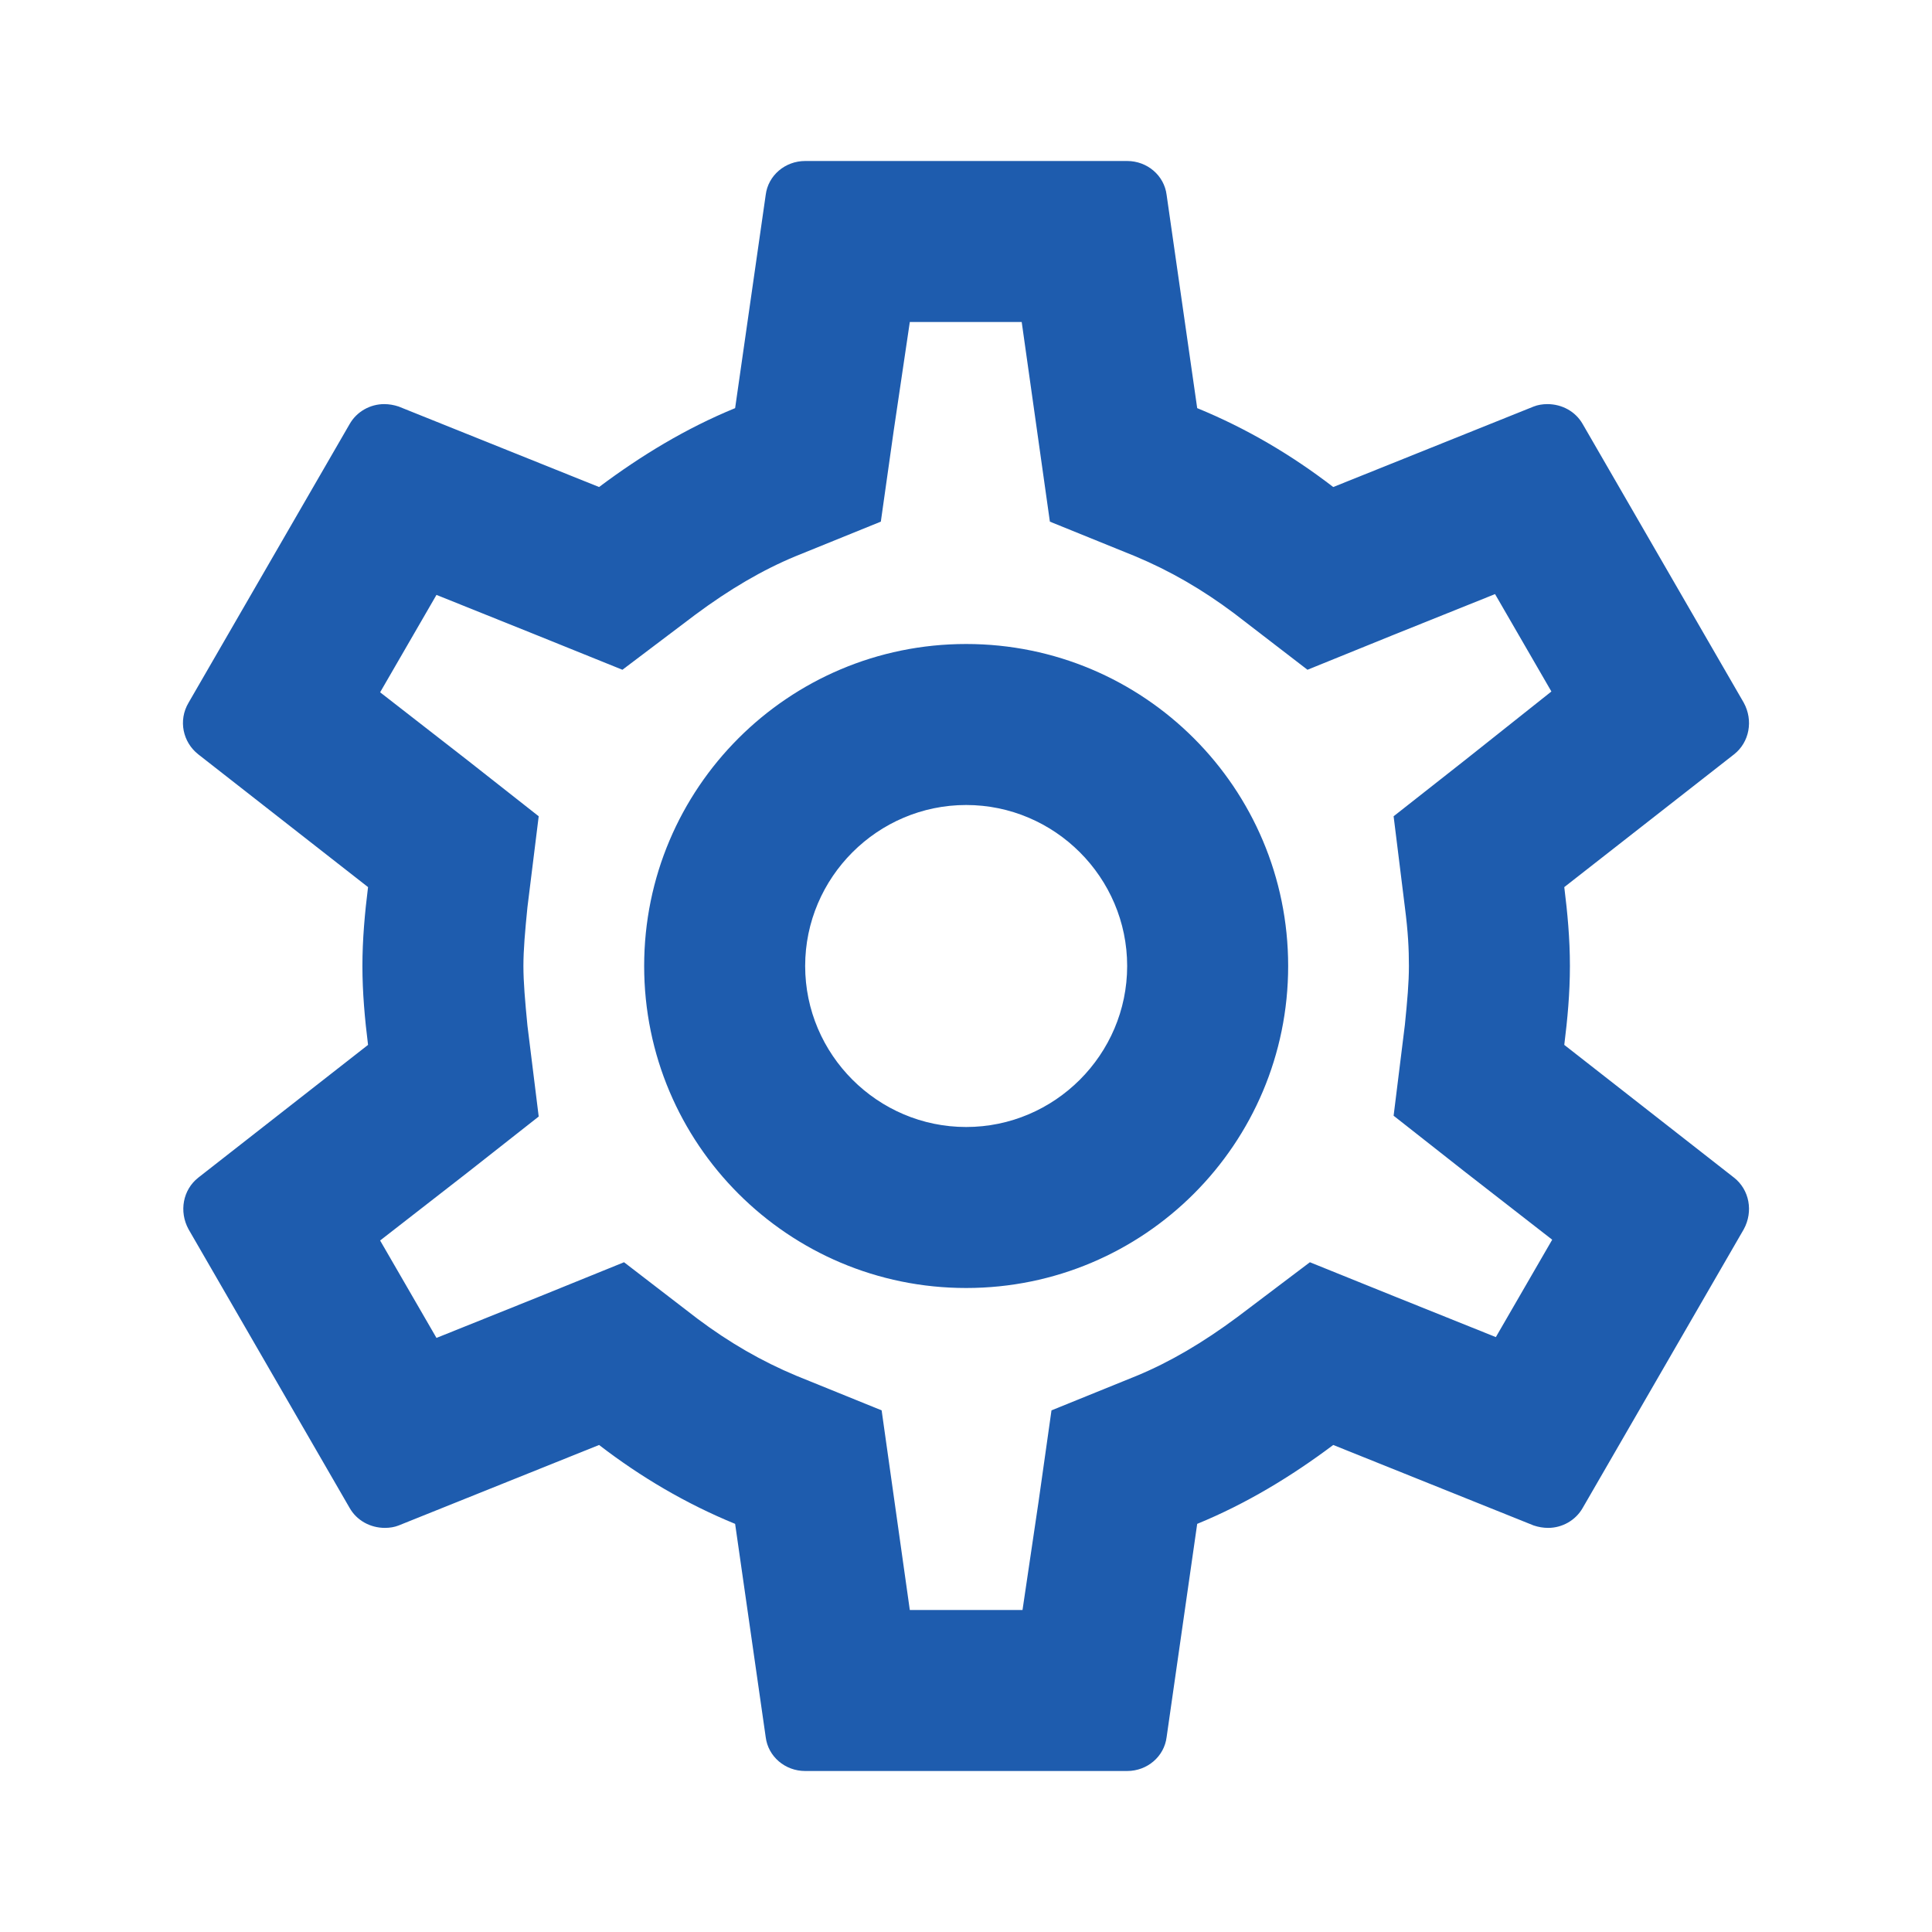 <svg width="48" height="48" viewBox="0 0 48 48" fill="none" xmlns="http://www.w3.org/2000/svg">
<path d="M38.864 25.96C38.944 25.32 39.004 24.68 39.004 24C39.004 23.32 38.944 22.68 38.864 22.04L43.084 18.74C43.464 18.44 43.564 17.9 43.324 17.46L39.324 10.54C39.144 10.22 38.804 10.04 38.444 10.04C38.324 10.04 38.204 10.06 38.104 10.1L33.124 12.1C32.084 11.3 30.964 10.64 29.744 10.14L28.984 4.84C28.924 4.36 28.504 4 28.004 4H20.004C19.504 4 19.084 4.36 19.024 4.84L18.264 10.14C17.044 10.64 15.924 11.32 14.884 12.1L9.904 10.1C9.784 10.06 9.664 10.04 9.544 10.04C9.204 10.04 8.864 10.22 8.684 10.54L4.684 17.46C4.424 17.9 4.544 18.44 4.924 18.74L9.144 22.04C9.064 22.68 9.004 23.34 9.004 24C9.004 24.66 9.064 25.32 9.144 25.96L4.924 29.26C4.544 29.56 4.444 30.1 4.684 30.54L8.684 37.46C8.864 37.78 9.204 37.96 9.564 37.96C9.684 37.96 9.804 37.94 9.904 37.9L14.884 35.9C15.924 36.7 17.044 37.36 18.264 37.86L19.024 43.16C19.084 43.64 19.504 44 20.004 44H28.004C28.504 44 28.924 43.64 28.984 43.16L29.744 37.86C30.964 37.36 32.084 36.68 33.124 35.9L38.104 37.9C38.224 37.94 38.344 37.96 38.464 37.96C38.804 37.96 39.144 37.78 39.324 37.46L43.324 30.54C43.564 30.1 43.464 29.56 43.084 29.26L38.864 25.96ZM34.904 22.54C34.984 23.16 35.004 23.58 35.004 24C35.004 24.42 34.964 24.86 34.904 25.46L34.624 27.72L36.404 29.12L38.564 30.8L37.164 33.22L34.624 32.2L32.544 31.36L30.744 32.72C29.884 33.36 29.064 33.84 28.244 34.18L26.124 35.04L25.804 37.3L25.404 40H22.604L21.904 35.04L19.784 34.18C18.924 33.82 18.124 33.36 17.324 32.76L15.504 31.36L13.384 32.22L10.844 33.24L9.444 30.82L11.604 29.14L13.384 27.74L13.104 25.48C13.044 24.86 13.004 24.4 13.004 24C13.004 23.6 13.044 23.14 13.104 22.54L13.384 20.28L11.604 18.88L9.444 17.2L10.844 14.78L13.384 15.8L15.464 16.64L17.264 15.28C18.124 14.64 18.944 14.16 19.764 13.82L21.884 12.96L22.204 10.7L22.604 8H25.384L26.084 12.96L28.204 13.82C29.064 14.18 29.864 14.64 30.664 15.24L32.484 16.64L34.604 15.78L37.144 14.76L38.544 17.18L36.404 18.88L34.624 20.28L34.904 22.54ZM24.004 16C19.584 16 16.004 19.58 16.004 24C16.004 28.42 19.584 32 24.004 32C28.424 32 32.004 28.42 32.004 24C32.004 19.58 28.424 16 24.004 16ZM24.004 28C21.804 28 20.004 26.2 20.004 24C20.004 21.8 21.804 20 24.004 20C26.204 20 28.004 21.8 28.004 24C28.004 26.2 26.204 28 24.004 28Z" fill="#1E5CAE"/>
</svg>
